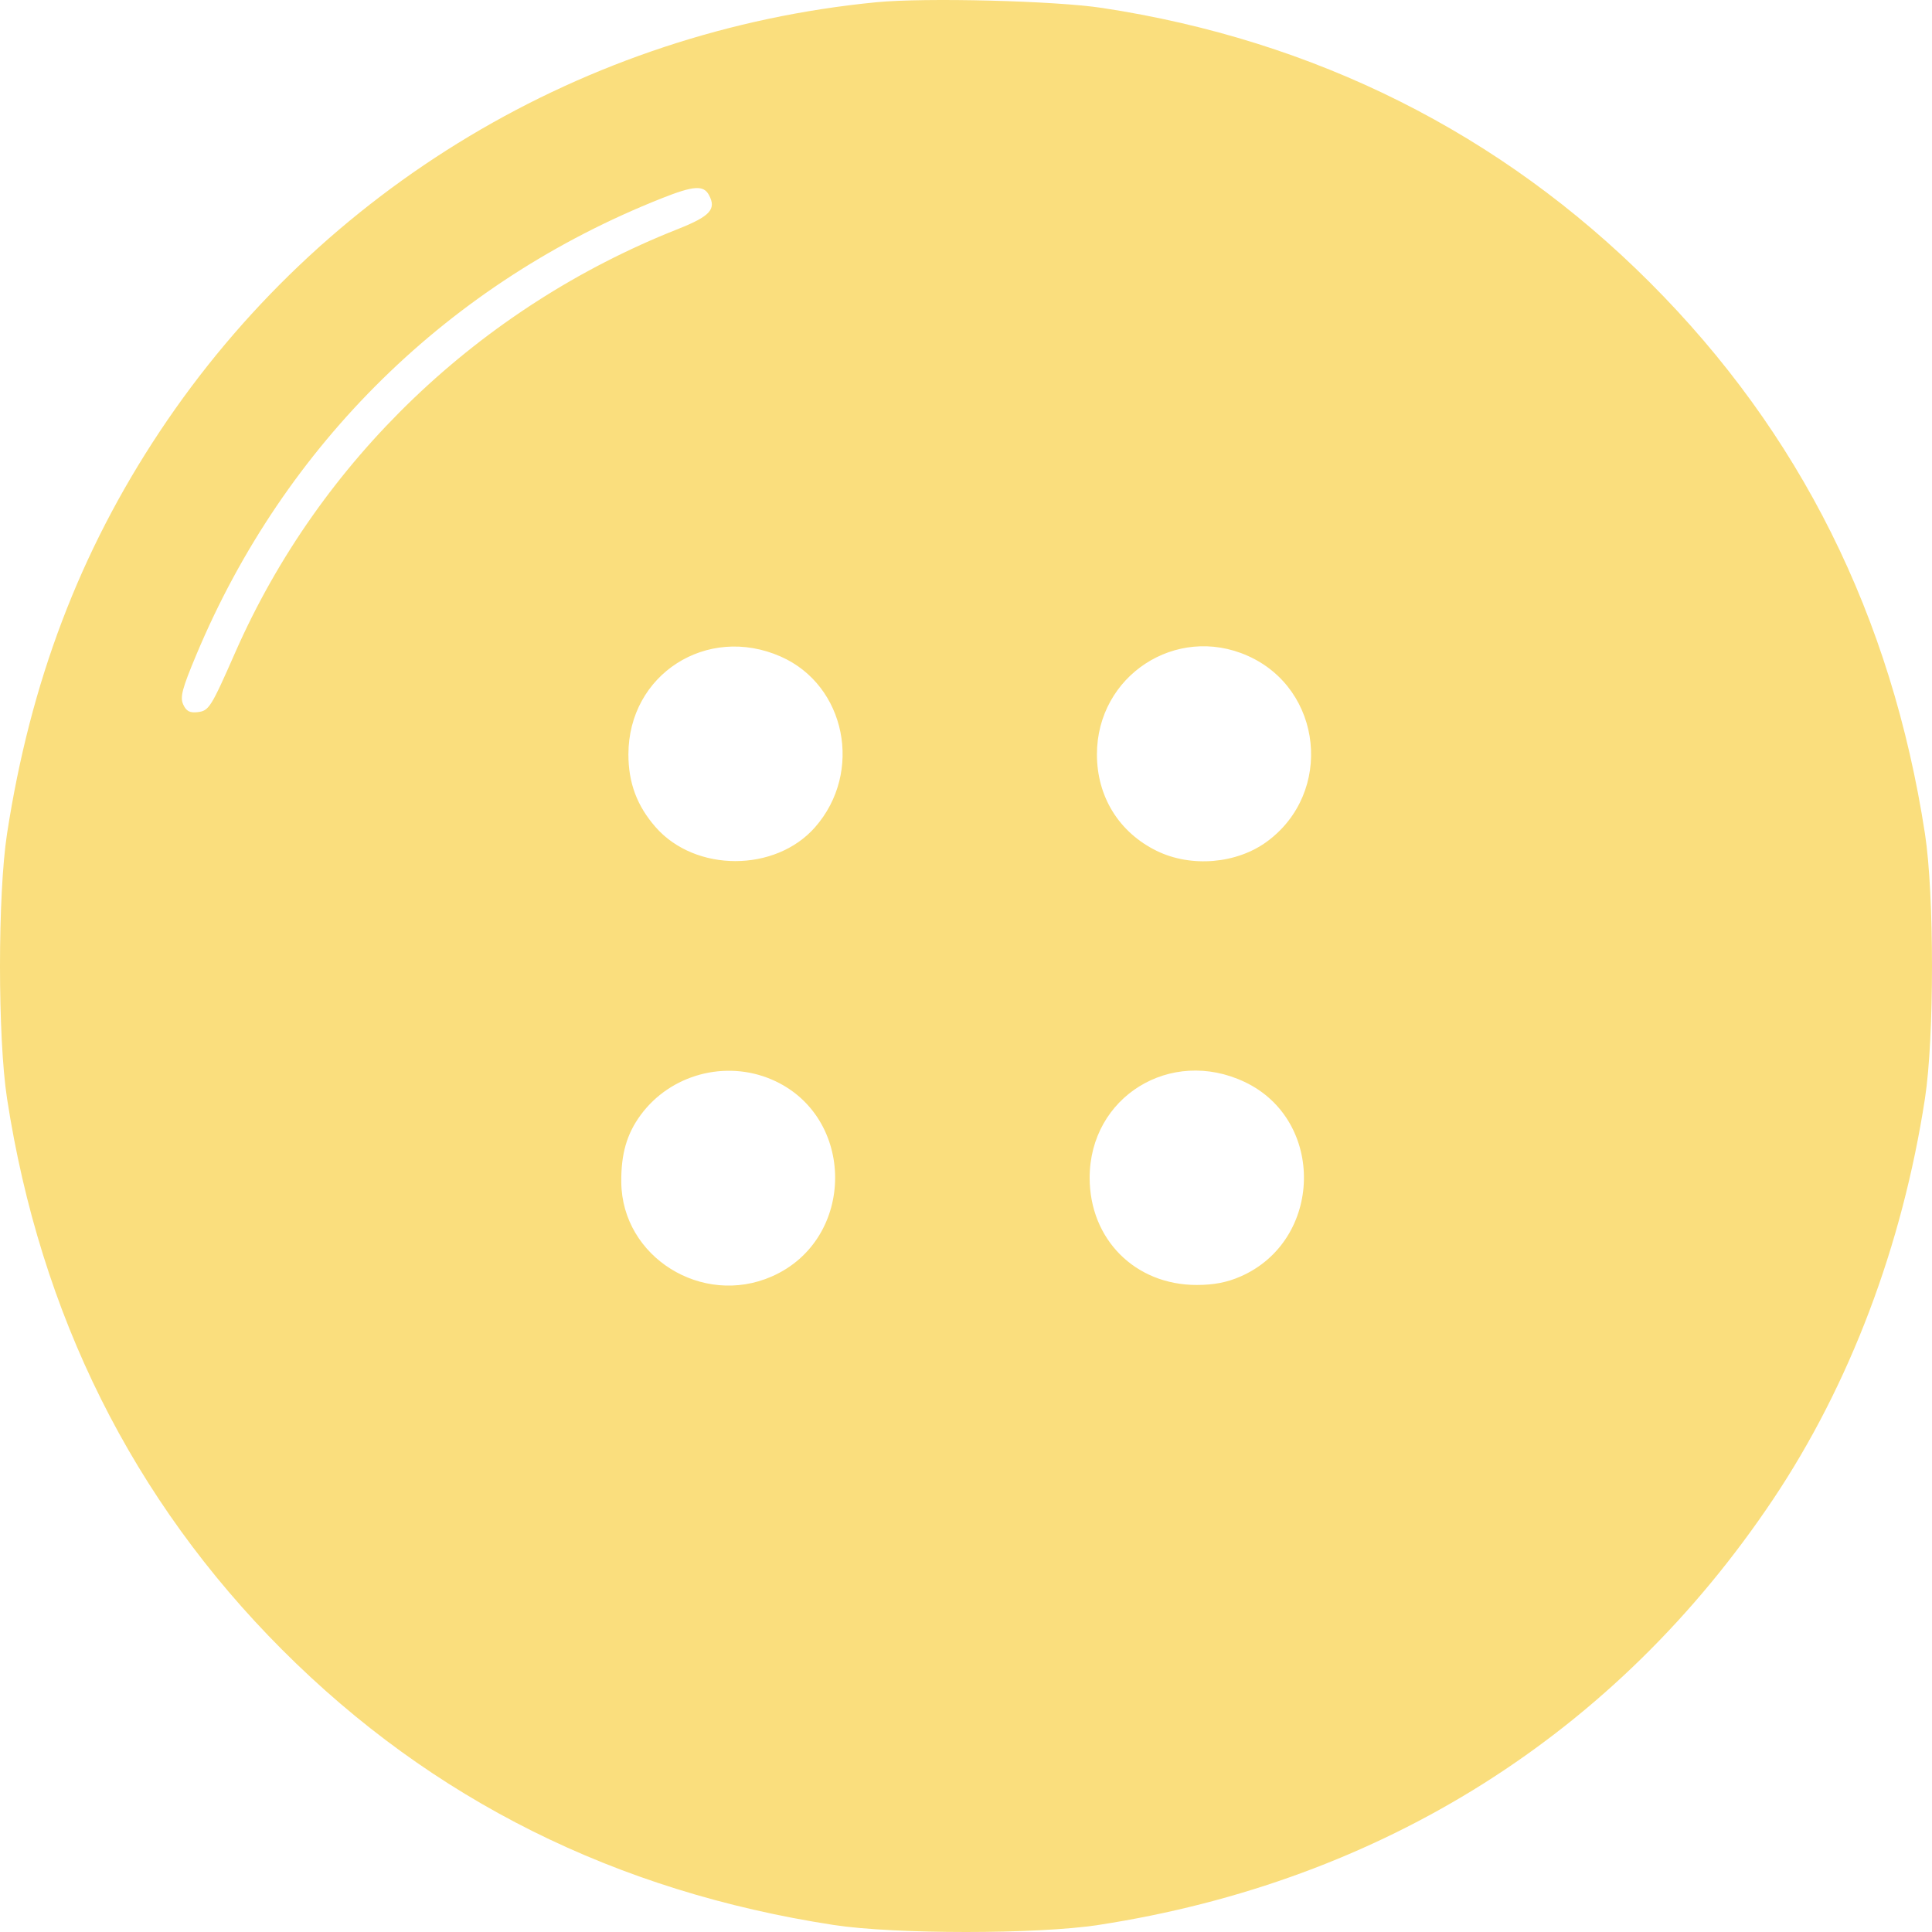 <?xml version="1.0" encoding="UTF-8"?> <svg xmlns="http://www.w3.org/2000/svg" width="755" height="755" viewBox="0 0 755 755" fill="none"> <path fill-rule="evenodd" clip-rule="evenodd" d="M342.528 0.869C228.426 11.963 125.623 73.525 62.454 168.59C31.166 215.676 11.868 266.5 2.745 325.839C-0.915 349.638 -0.915 405.449 2.745 429.247C15.745 513.803 51.925 586.292 110.299 644.733C168.833 703.336 240.647 739.169 325.79 752.256C349.591 755.915 405.409 755.915 429.21 752.256C540.151 735.204 631.701 677.437 692.957 585.837C722.857 541.125 743.392 486.899 752.255 429.247C755.915 405.449 755.915 349.638 752.255 325.839C739.168 240.711 703.388 169.012 644.72 110.353C586.453 52.091 513.894 15.732 430.688 3.099C412.227 0.297 361.591 -0.984 342.528 0.869ZM277.064 76.237C280.031 81.78 277.497 84.531 264.793 89.558C187.427 120.17 124.915 179.978 91.945 254.93C82.443 276.531 81.654 277.783 77.224 278.295C74.158 278.648 72.791 277.922 71.6 275.307C70.29 272.433 71.157 269.156 76.776 255.746C111.243 173.49 175.598 110.389 258.567 77.499C271.092 72.534 274.941 72.271 277.064 76.237ZM305.106 256.577C330.549 267.791 337.383 301.782 318.515 323.27C303.017 340.919 271.736 340.919 256.238 323.27C248.943 314.962 245.574 305.973 245.574 294.816C245.574 263.557 276.244 243.858 305.106 256.577ZM487.569 256.271C516.949 269.314 521.158 309.728 495.129 328.867C483.272 337.586 465.474 339.088 452.022 332.509C437.308 325.31 428.666 311.365 428.666 294.816C428.666 264.058 459.564 243.839 487.569 256.271ZM301.592 421.87C334.625 436.041 334.612 484.385 301.57 498.844C274.357 510.754 243.123 491.22 242.789 462.082C242.662 451.002 244.928 443.116 250.367 435.722C262.011 419.892 283.46 414.091 301.592 421.87ZM486.36 422.796C518.041 437.756 517.061 484.713 484.772 498.844C479.503 501.15 474.328 502.146 467.623 502.146C443.608 502.146 425.821 484.327 425.821 460.27C425.821 428.655 457.388 409.115 486.36 422.796Z" fill="#FADE7D"></path> </svg> 